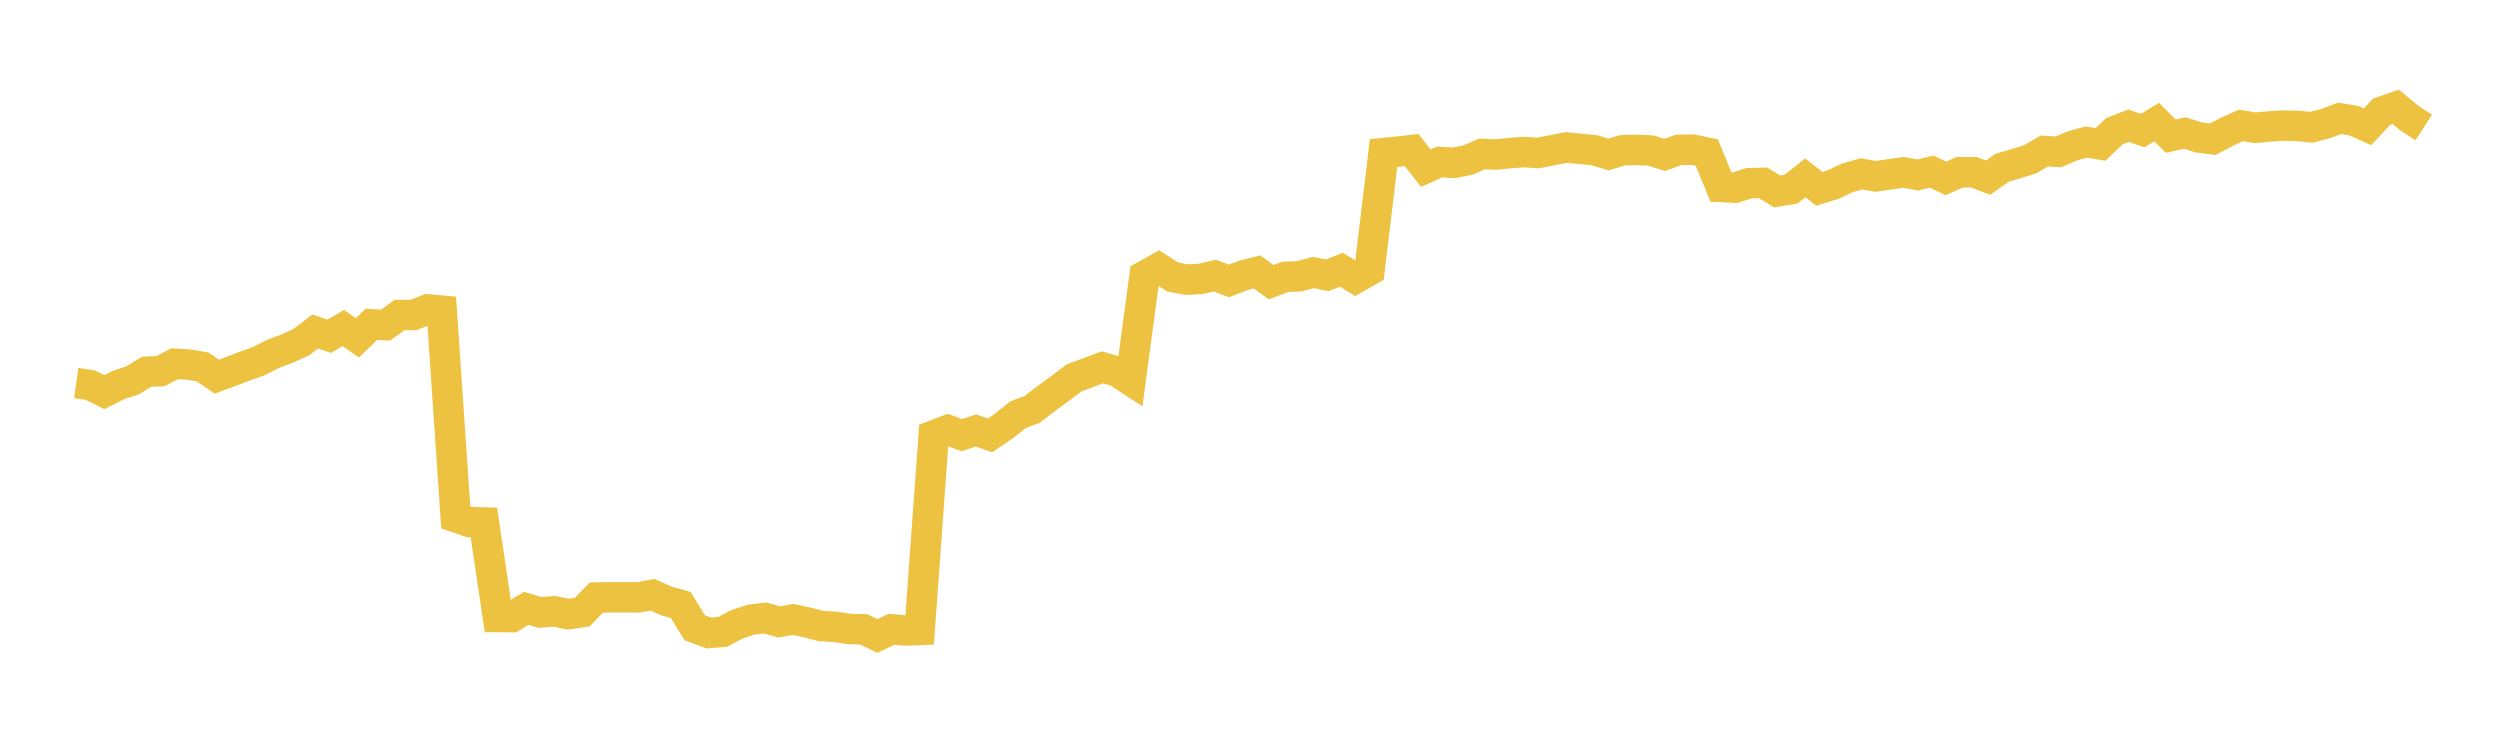 <svg width="164" height="48" xmlns="http://www.w3.org/2000/svg" xmlns:xlink="http://www.w3.org/1999/xlink"><path fill="none" stroke="rgb(237,194,64)" stroke-width="2" d="M5,25.13L5.922,25.261L6.844,25.723L7.766,25.257L8.689,24.956L9.611,24.389L10.533,24.346L11.455,23.864L12.377,23.915L13.299,24.075L14.222,24.708L15.144,24.367L16.066,24.016L16.988,23.685L17.91,23.217L18.832,22.868L19.754,22.451L20.677,21.749L21.599,22.061L22.521,21.521L23.443,22.164L24.365,21.274L25.287,21.331L26.21,20.666L27.132,20.661L28.054,20.294L28.976,20.379L29.898,33.934L30.82,34.25L31.743,34.278L32.665,40.474L33.587,40.481L34.509,39.909L35.431,40.176L36.353,40.102L37.275,40.292L38.198,40.155L39.12,39.2L40.042,39.182L40.964,39.182L41.886,39.187L42.808,39.018L43.731,39.428L44.653,39.685L45.575,41.182L46.497,41.522L47.419,41.444L48.341,40.957L49.263,40.65L50.186,40.539L51.108,40.797L52.03,40.634L52.952,40.833L53.874,41.071L54.796,41.119L55.719,41.263L56.641,41.281L57.563,41.717L58.485,41.281L59.407,41.362L60.329,41.324L61.251,28.56L62.174,28.21L63.096,28.543L64.018,28.238L64.94,28.562L65.862,27.936L66.784,27.204L67.707,26.858L68.629,26.149L69.551,25.478L70.473,24.782L71.395,24.443L72.317,24.099L73.24,24.358L74.162,24.955L75.084,18.097L76.006,17.583L76.928,18.168L77.85,18.342L78.772,18.296L79.695,18.079L80.617,18.429L81.539,18.075L82.461,17.837L83.383,18.511L84.305,18.162L85.228,18.125L86.15,17.876L87.072,18.061L87.994,17.697L88.916,18.259L89.838,17.737L90.76,10.042L91.683,9.952L92.605,9.843L93.527,11.03L94.449,10.626L95.371,10.683L96.293,10.502L97.216,10.1L98.138,10.137L99.06,10.042L99.982,9.974L100.904,10.035L101.826,9.856L102.749,9.673L103.671,9.767L104.593,9.856L105.515,10.133L106.437,9.858L107.359,9.83L108.281,9.876L109.204,10.164L110.126,9.828L111.048,9.819L111.97,10.013L112.892,12.266L113.814,12.313L114.737,12.019L115.659,11.997L116.581,12.556L117.503,12.403L118.425,11.666L119.347,12.386L120.269,12.099L121.192,11.664L122.114,11.407L123.036,11.573L123.958,11.436L124.88,11.312L125.802,11.48L126.725,11.258L127.647,11.705L128.569,11.298L129.491,11.301L130.413,11.656L131.335,11.006L132.257,10.737L133.18,10.448L134.102,9.907L135.024,9.965L135.946,9.57L136.868,9.317L137.79,9.477L138.713,8.604L139.635,8.245L140.557,8.567L141.479,8.009L142.401,8.931L143.323,8.728L144.246,9.017L145.168,9.133L146.09,8.642L147.012,8.227L147.934,8.385L148.856,8.294L149.778,8.24L150.701,8.258L151.623,8.349L152.545,8.112L153.467,7.766L154.389,7.91L155.311,8.32L156.234,7.33L157.156,7.009L158.078,7.766L159,8.365"></path></svg>